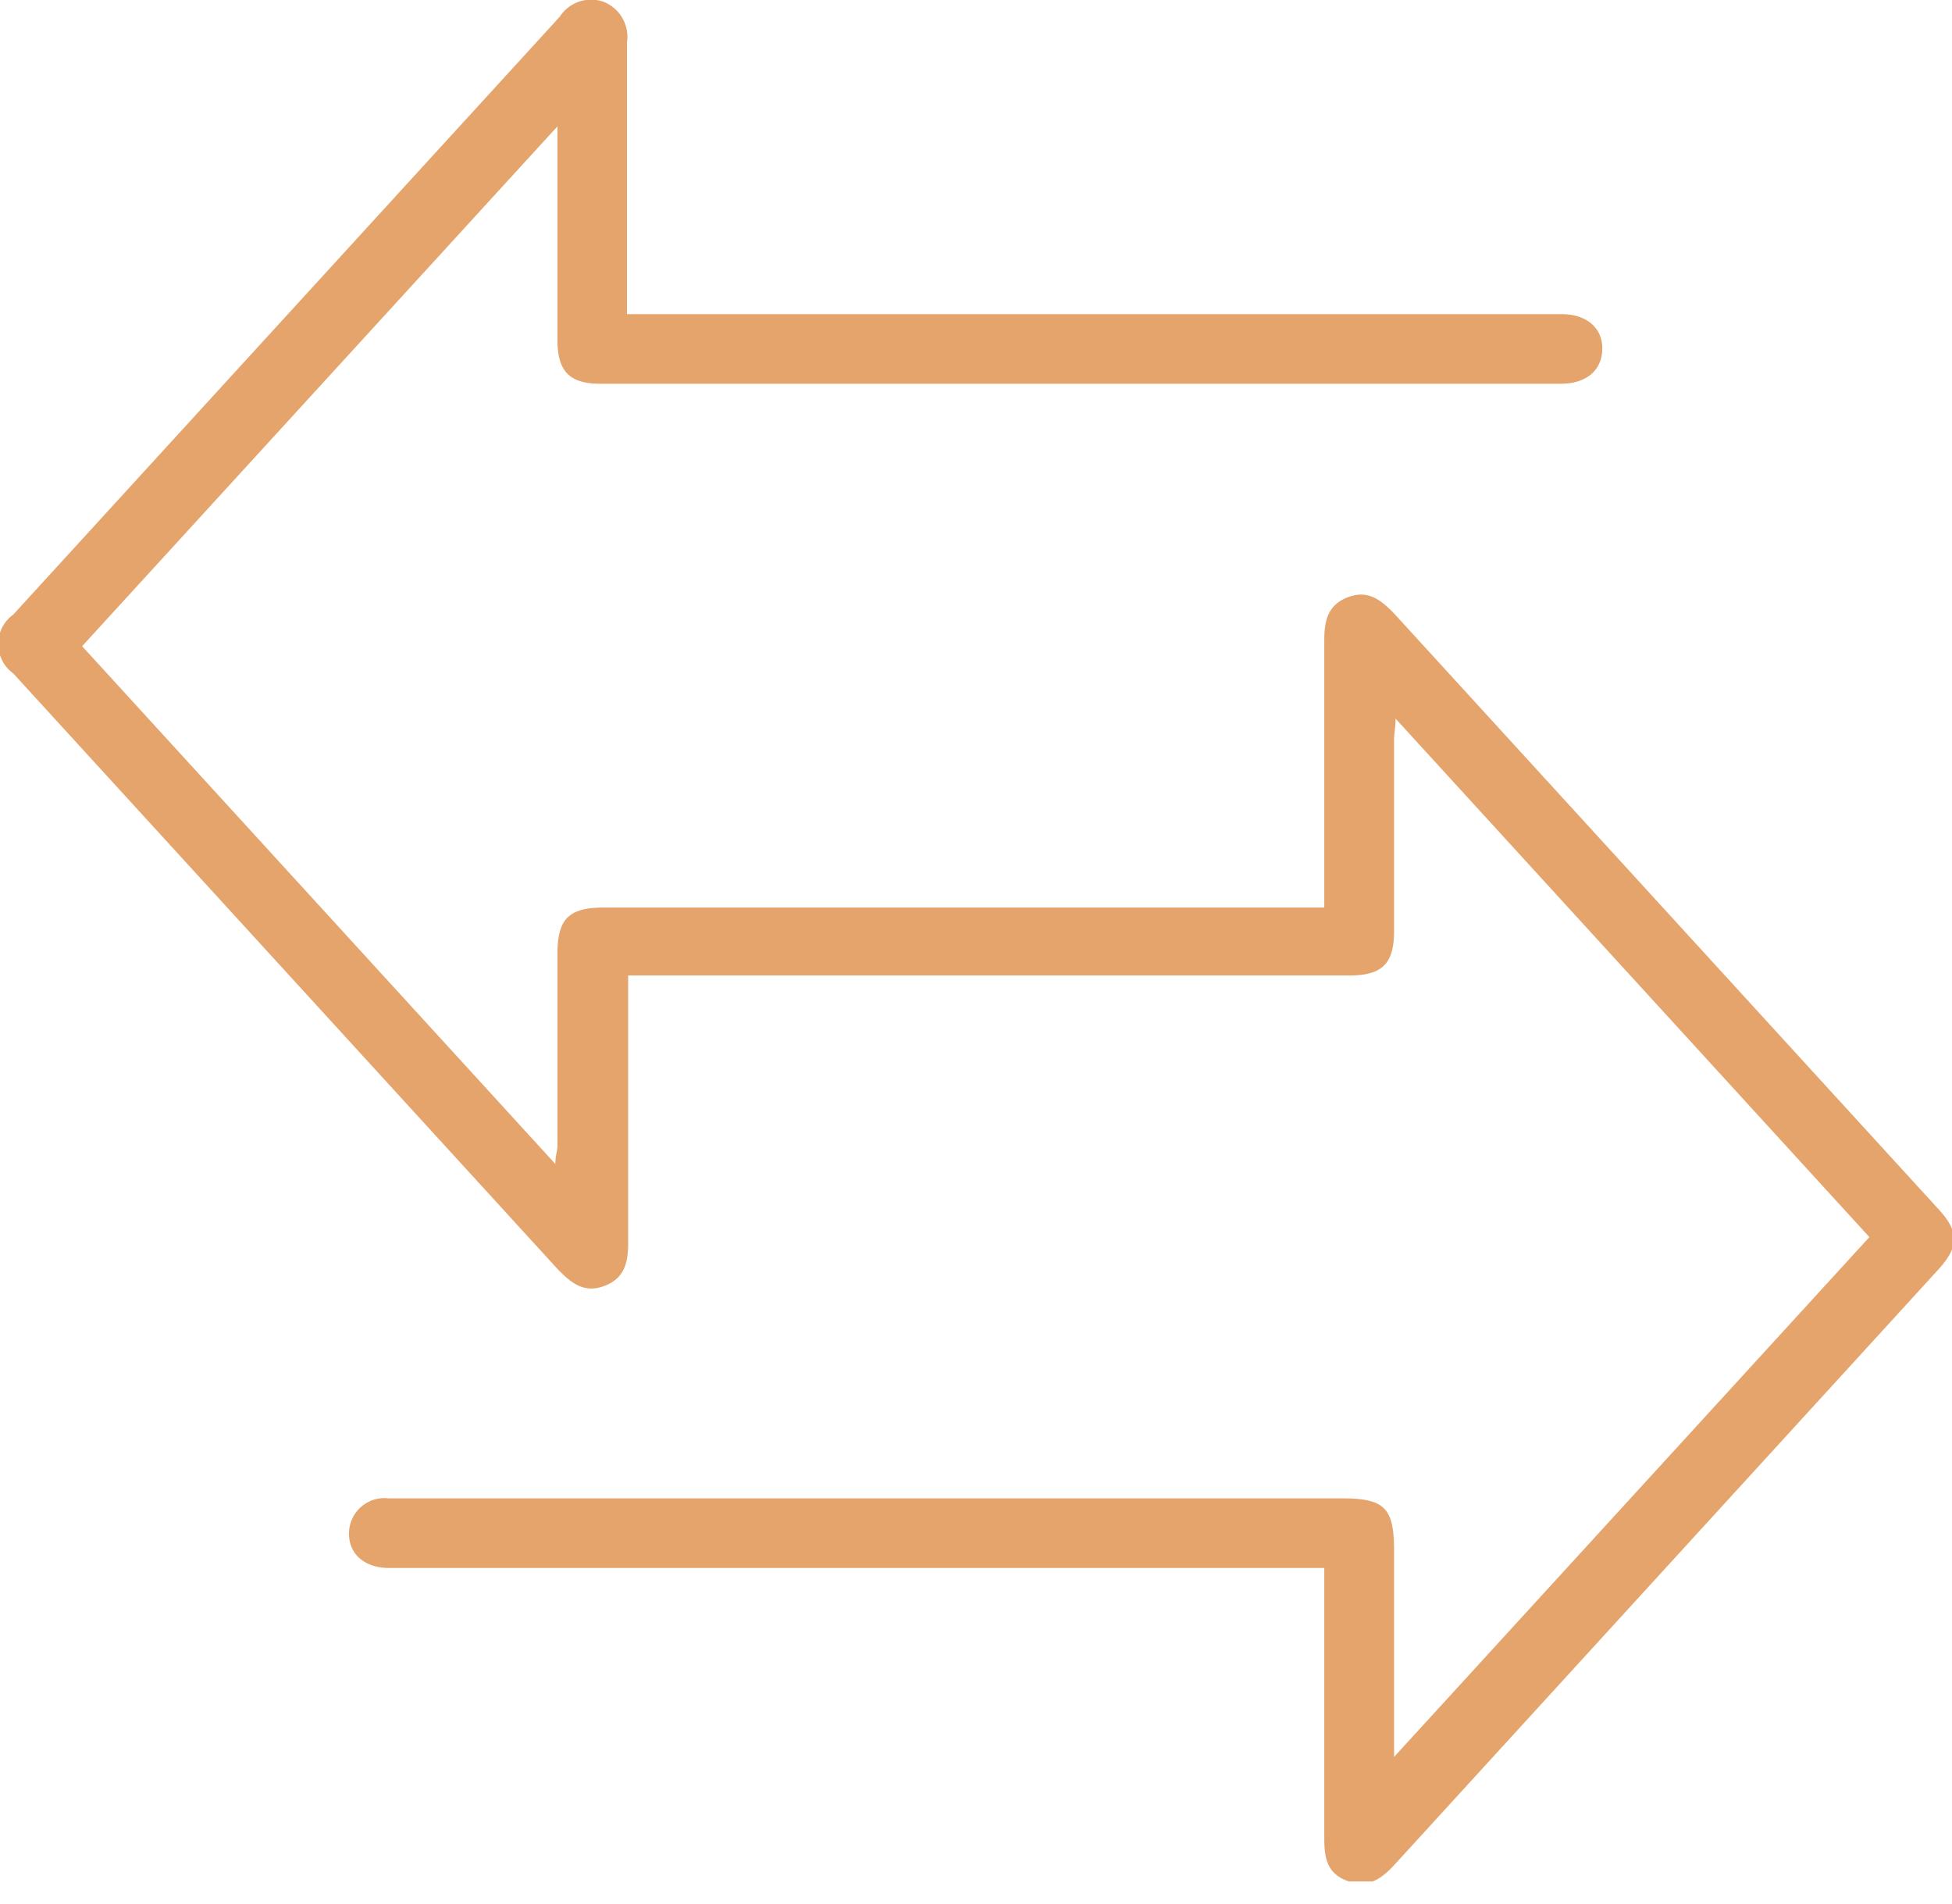 <svg width="40" height="39" fill="none" xmlns="http://www.w3.org/2000/svg"><g clip-path="url(#a)"><path d="M27.137 32.124H7.977c-.516 0-.84-.296-.825-.73a.725.725 0 0 1 .815-.696h19.547c.853 0 1.049.196 1.053 1.044v4.253l9.74-10.65-9.71-10.623c0 .19-.03.31-.03.43v3.923c0 .668-.243.91-.915.91h-14.78v5.474c0 .386-.061.72-.476.882-.415.162-.677-.043-.954-.324L.272 13.797a.744.744 0 0 1 0-1.206L11.47.343a.763.763 0 0 1 .901-.305.773.773 0 0 1 .477.834v5.564H32c.52 0 .844.291.834.72-.01.43-.324.706-.853.706h-19.68c-.635 0-.878-.258-.878-.901V2.589l-9.74 10.65 9.697 10.608c0-.167.043-.271.043-.376v-3.924c0-.725.234-.954.954-.954h14.76V13.12c0-.386.062-.72.477-.882.415-.162.677.048.953.33l11.138 12.185c.448.477.448.787 0 1.273L28.568 38.212c-.258.277-.53.477-.954.324-.424-.152-.477-.477-.477-.877v-5.535Z" fill="#E5A46B"/></g><defs><clipPath id="a"><path fill="#fff" d="M0 0h40v38.546H0z"/></clipPath></defs></svg>
